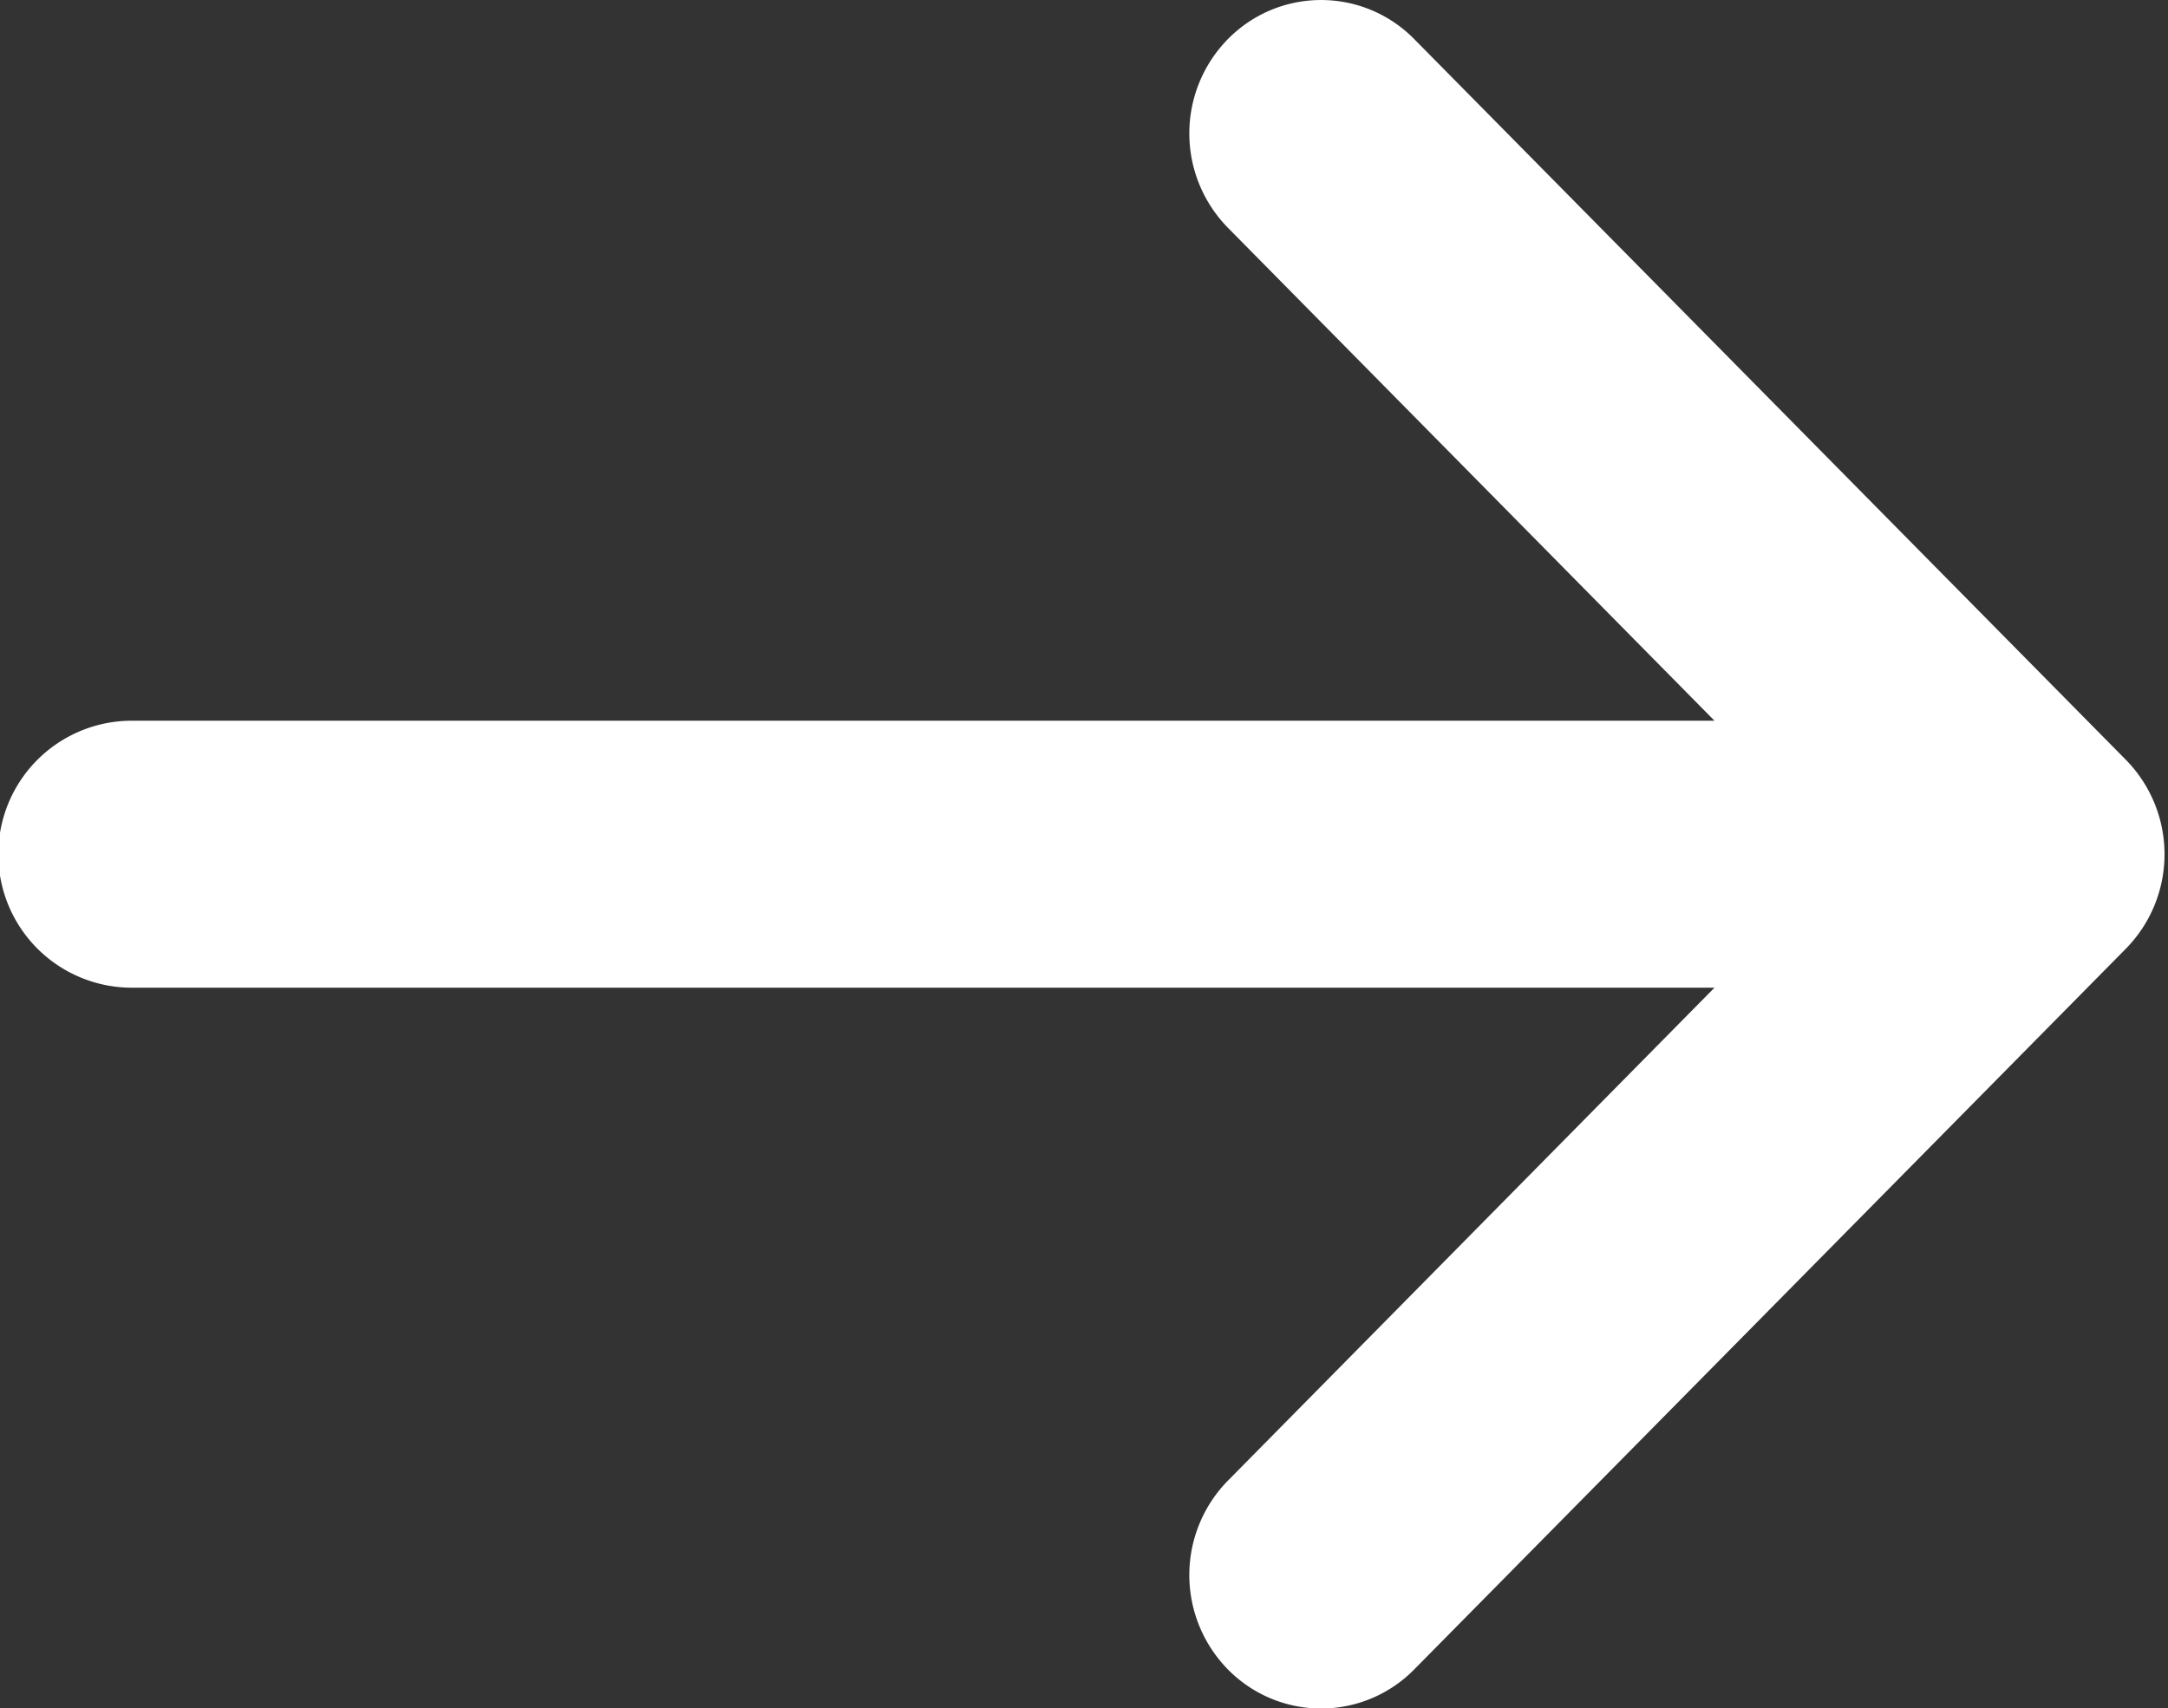 <?xml version="1.0" encoding="UTF-8"?> <svg xmlns="http://www.w3.org/2000/svg" width="19.031" height="15" viewBox="0 0 19.031 15"><rect x="0" y="0" width="19.031" height="15" fill="#333333" stroke="none"/> <defs> <style> .cls-1 { fill: #fff; fill-rule: evenodd; } </style> </defs> <path id="Arrow_33" data-name="Arrow 33" class="cls-1" d="M914.661,592.671l-6.247-6.328a1.146,1.146,0,0,0-1.635,0,1.182,1.182,0,0,0,0,1.657l4.271,4.328H897.157a1.172,1.172,0,0,0,0,2.344H911.05L906.779,599a1.183,1.183,0,0,0,0,1.658,1.146,1.146,0,0,0,1.635,0l6.247-6.328A1.183,1.183,0,0,0,914.661,592.671Z" transform="translate(-896 -586)"></path> </svg> 